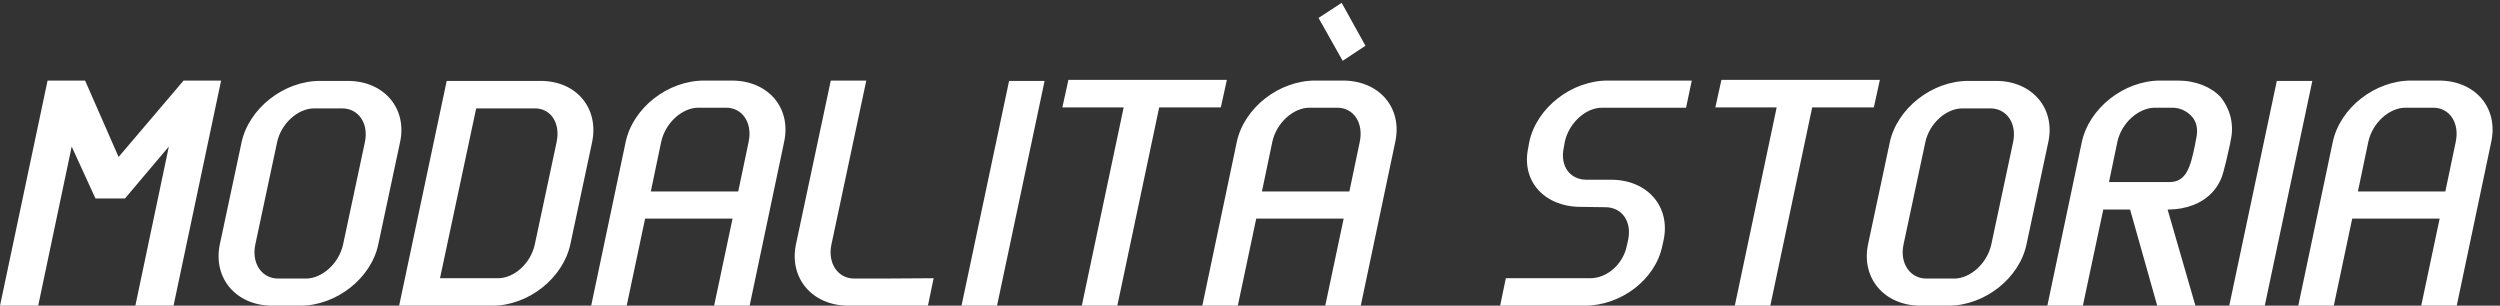 <svg width="597" height="73" viewBox="0 0 597 73" fill="none" xmlns="http://www.w3.org/2000/svg">
<rect x="0" y="0" width="597" height="73" fill="#333333" stroke="none"/>
<path d="M43.84 19.24H52.8L41.44 73H32.32L40.32 35L29.84 47.4H22.8L17.12 35L9.12 73H5.96046e-08L11.36 19.24H20.32L28.32 37.48L43.84 19.24ZM81.933 58.36L87.133 33.96C88.093 29.48 85.613 25.88 81.693 25.88H75.053C71.133 25.88 67.133 29.48 66.173 33.96L60.973 58.36C60.013 62.84 62.493 66.52 66.413 66.52H73.053C76.973 66.52 80.973 62.84 81.933 58.36ZM95.533 33.96L90.333 58.36C88.653 66.44 80.333 73 71.693 73H65.053C56.413 73 50.813 66.44 52.493 58.36L57.693 33.96C59.453 25.88 67.773 19.32 76.413 19.32H83.053C91.693 19.32 97.293 25.88 95.533 33.96ZM95.312 73L106.673 19.32H129.073C137.713 19.32 143.073 25.88 141.393 33.96L136.193 58.36C134.433 66.44 126.193 73 117.553 73H95.312ZM105.073 66.44H118.913C122.833 66.44 126.753 62.84 127.713 58.36L132.913 33.96C133.873 29.48 131.633 25.88 127.713 25.88H113.713L105.073 66.44ZM174.772 19.24C183.412 19.24 189.012 25.72 187.252 33.88L179.012 73H170.532L174.932 52.2H154.052L149.652 73H141.172L149.412 33.88C151.172 25.72 159.492 19.24 168.132 19.24H174.772ZM155.412 45.72H176.292L178.772 33.88C179.732 29.4 177.332 25.72 173.412 25.72H166.772C162.852 25.72 158.852 29.4 157.892 33.88L155.412 45.72ZM206.871 19.24L198.551 58.36C197.591 62.84 200.071 66.52 203.991 66.52H210.631L222.951 66.44L221.591 73H202.631C193.991 73 188.391 66.44 190.071 58.36L198.391 19.24H206.871ZM249.449 19.32L238.089 73H229.609L240.969 19.32H249.449ZM292.974 19.08L291.534 25.64H276.814L266.814 73H258.334L268.334 25.64H253.694L255.134 19.08H292.974ZM320.629 14.52L314.869 4.28L320.389 0.68L326.069 10.92L320.629 14.52ZM320.709 19.24C329.349 19.24 334.949 25.72 333.189 33.88L324.949 73H316.469L320.869 52.2H299.989L295.589 73H287.109L295.349 33.88C297.109 25.72 305.429 19.24 314.069 19.24H320.709ZM301.349 45.72H322.229L324.709 33.88C325.669 29.4 323.269 25.72 319.349 25.72H312.709C308.789 25.72 304.789 29.4 303.829 33.88L301.349 45.72ZM384.873 42.92C393.433 43 398.953 49.32 397.273 57.32L396.953 58.76C395.273 66.84 387.033 73 378.393 73H358.233L359.593 66.44H379.753C383.673 66.44 387.513 63.24 388.473 58.76L388.793 57.32C389.753 52.84 387.273 49.48 383.353 49.48L377.513 49.4C368.873 49.4 363.193 43.32 364.953 35.24L365.193 33.88C366.953 25.72 375.273 19.24 383.913 19.24H403.993L402.633 25.72H382.553C378.633 25.72 374.633 29.4 373.673 33.88L373.433 35.24C372.473 39.72 374.953 42.92 378.873 42.92H384.873ZM448.911 19.08L447.471 25.64H432.751L422.751 73H414.271L424.271 25.64H409.631L411.071 19.08H448.911ZM475.527 58.36L480.727 33.96C481.687 29.48 479.207 25.88 475.287 25.88H468.647C464.727 25.88 460.727 29.48 459.767 33.96L454.567 58.36C453.607 62.84 456.087 66.52 460.007 66.52H466.647C470.567 66.52 474.567 62.84 475.527 58.36ZM489.127 33.96L483.927 58.36C482.247 66.44 473.927 73 465.287 73H458.647C450.007 73 444.407 66.44 446.087 58.36L451.287 33.96C453.047 25.88 461.367 19.32 470.007 19.32H476.647C485.287 19.32 490.887 25.88 489.127 33.96ZM517.626 50.04L524.266 73H515.146L508.666 50.04H502.266L497.386 73H488.906L497.146 33.88C498.906 25.8 507.226 19.24 515.866 19.24H520.106C524.346 19.24 528.026 20.76 530.266 23.16C532.426 25.8 533.546 29.48 532.746 33.24L532.506 34.52C532.186 35.88 531.146 40.92 530.426 42.6C530.026 43.56 527.466 49.96 517.626 50.04ZM505.626 33.88L503.626 43.48H518.026C522.106 43.48 523.066 39.96 524.186 34.52L524.426 33.24C524.986 30.84 524.506 29.08 523.466 27.88C522.346 26.6 520.666 25.72 518.746 25.72H514.506C510.586 25.8 506.586 29.4 505.626 33.88ZM552.184 19.32L540.824 73H532.344L543.704 19.32H552.184ZM582.428 19.24C591.068 19.24 596.668 25.72 594.908 33.88L586.668 73H578.188L582.588 52.2H561.708L557.308 73H548.828L557.068 33.88C558.828 25.72 567.148 19.24 575.788 19.24H582.428ZM563.068 45.72H583.948L586.428 33.88C587.388 29.4 584.988 25.72 581.068 25.72H574.428C570.508 25.72 566.508 29.4 565.548 33.88L563.068 45.72Z" fill="white"/>
</svg>
